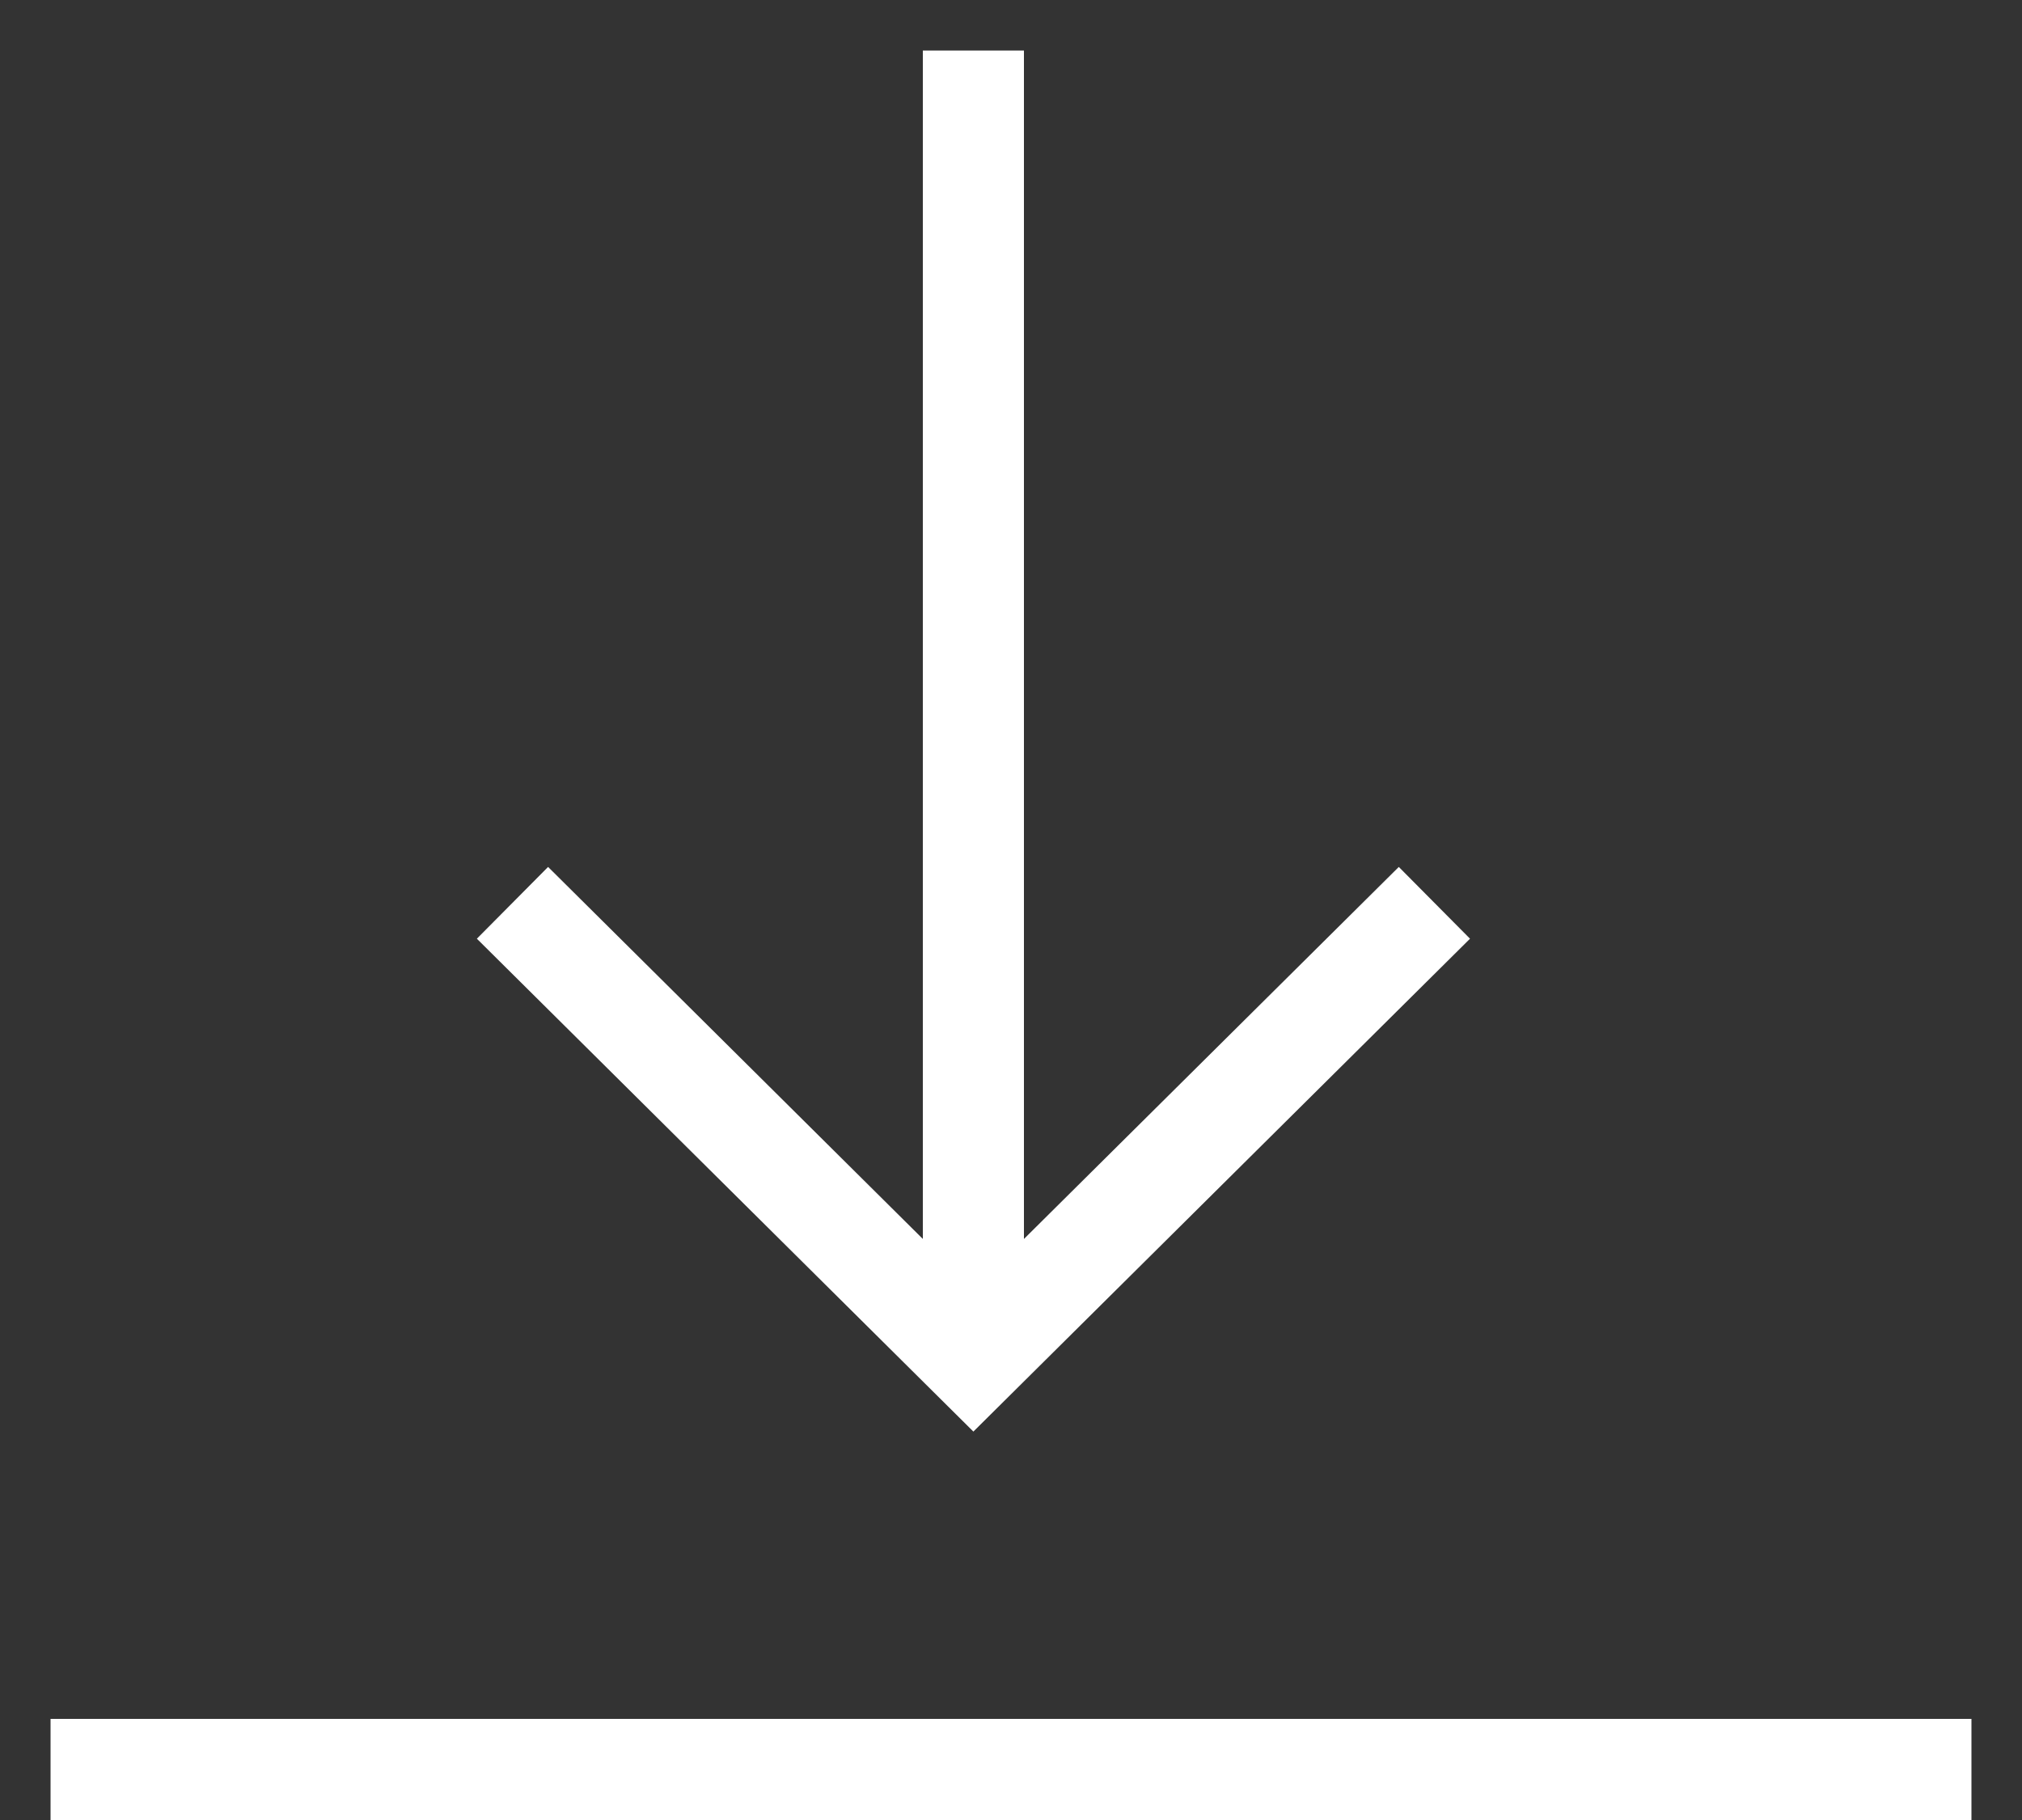 <svg width="20" height="18" viewBox="0 0 20 18" fill="none" xmlns="http://www.w3.org/2000/svg">
<rect x="0" y="0" width="20" height="18" fill="#333333" stroke="none"/>
<path d="M9.628 0.5L9.628 13.454" stroke="white"/>
<path d="M5.069 8.929L9.628 13.454L14.188 8.929" stroke="white"/>
<path d="M0.5 17.5H19.5" stroke="white"/>
</svg>
